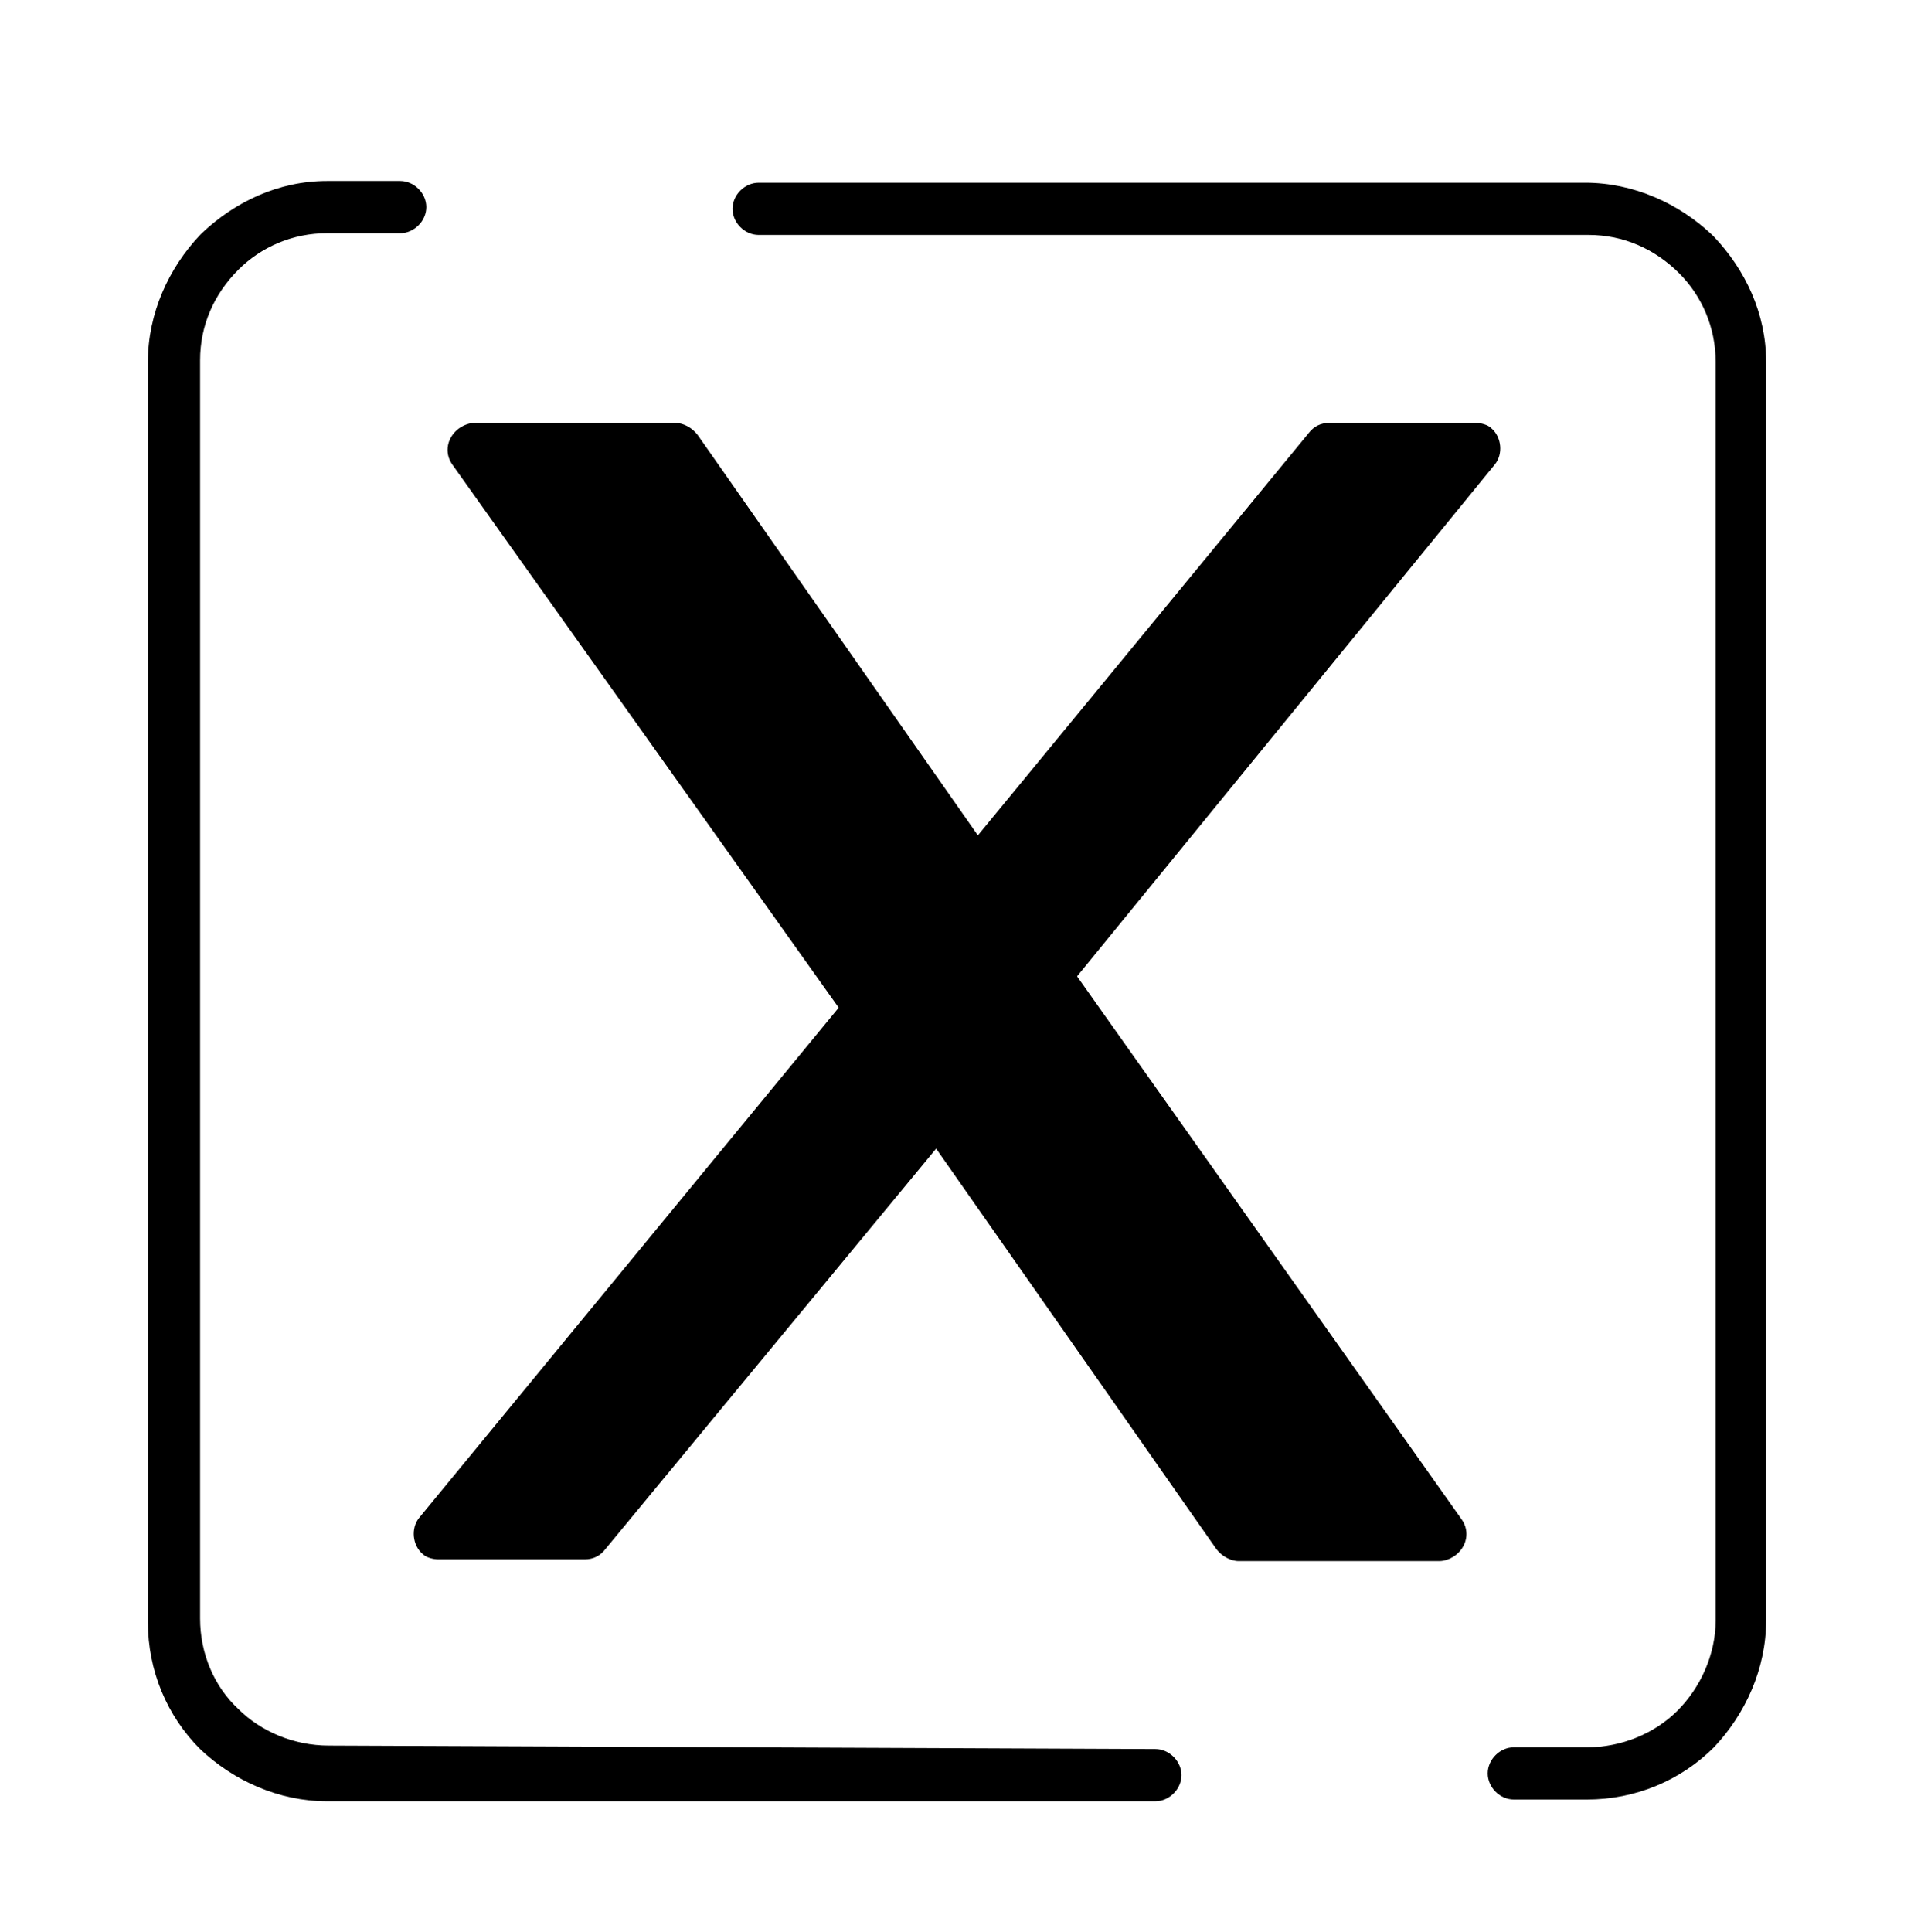 <?xml version="1.0" encoding="utf-8"?>
<!-- Generator: Adobe Illustrator 25.4.1, SVG Export Plug-In . SVG Version: 6.00 Build 0)  -->
<svg version="1.1" id="레이어_1" xmlns="http://www.w3.org/2000/svg" xmlns:xlink="http://www.w3.org/1999/xlink" x="0px"
	 y="0px" viewBox="0 0 110 111" style="enable-background:new 0 0 110 111;" xml:space="preserve">
<path d="M66.4,100.5c0.8,0,1.5,0.7,1.5,1.5s-0.7,1.5-1.5,1.5H18.8c-2.8,0-5.4-1.2-7.3-3c-1.9-1.9-3-4.5-3-7.3V20.8
	c0-2.8,1.2-5.4,3-7.3l0.1-0.1c1.9-1.8,4.4-3,7.2-3h4.2c0.8,0,1.5,0.7,1.5,1.5s-0.7,1.5-1.5,1.5h-4.2c-2,0-3.8,0.8-5.1,2.1
	c-1.4,1.4-2.2,3.2-2.2,5.2v72.3c0,2,0.8,3.9,2.2,5.2c1.3,1.3,3.2,2.1,5.2,2.1L66.4,100.5L66.4,100.5z M56.2,48l19-23.1
	c0.3-0.4,0.7-0.6,1.2-0.6h8.4c0.3,0,0.7,0.1,0.9,0.3c0.6,0.5,0.7,1.5,0.2,2.1L61.9,56.1L84,87.3c0.5,0.7,0.3,1.6-0.4,2.1
	c-0.3,0.2-0.6,0.3-0.9,0.3l-11.5,0c-0.5,0-1-0.3-1.3-0.7L53.8,66L34.8,89c-0.3,0.4-0.7,0.6-1.2,0.6h-8.4c-0.3,0-0.7-0.1-0.9-0.3
	c-0.6-0.5-0.7-1.5-0.2-2.1l24.1-29.3L26,26.7c-0.5-0.7-0.3-1.6,0.4-2.1c0.3-0.2,0.6-0.3,0.9-0.3h11.5c0.5,0,1,0.3,1.3,0.7L56.2,48
	L56.2,48z M43.6,13.5c-0.8,0-1.5-0.7-1.5-1.5s0.7-1.5,1.5-1.5h47.5c2.8,0,5.4,1.2,7.3,3l0.1,0.1c1.8,1.9,3,4.4,3,7.2v72.3
	c0,2.8-1.2,5.4-3,7.3c-1.9,1.9-4.5,3-7.3,3H87c-0.8,0-1.5-0.7-1.5-1.5s0.7-1.5,1.5-1.5h4.2c2,0,3.9-0.8,5.2-2.1
	c1.3-1.3,2.2-3.2,2.2-5.2V20.8c0-2-0.8-3.8-2.1-5.1c-1.4-1.4-3.2-2.2-5.2-2.2L43.6,13.5L43.6,13.5z"/>
</svg>

